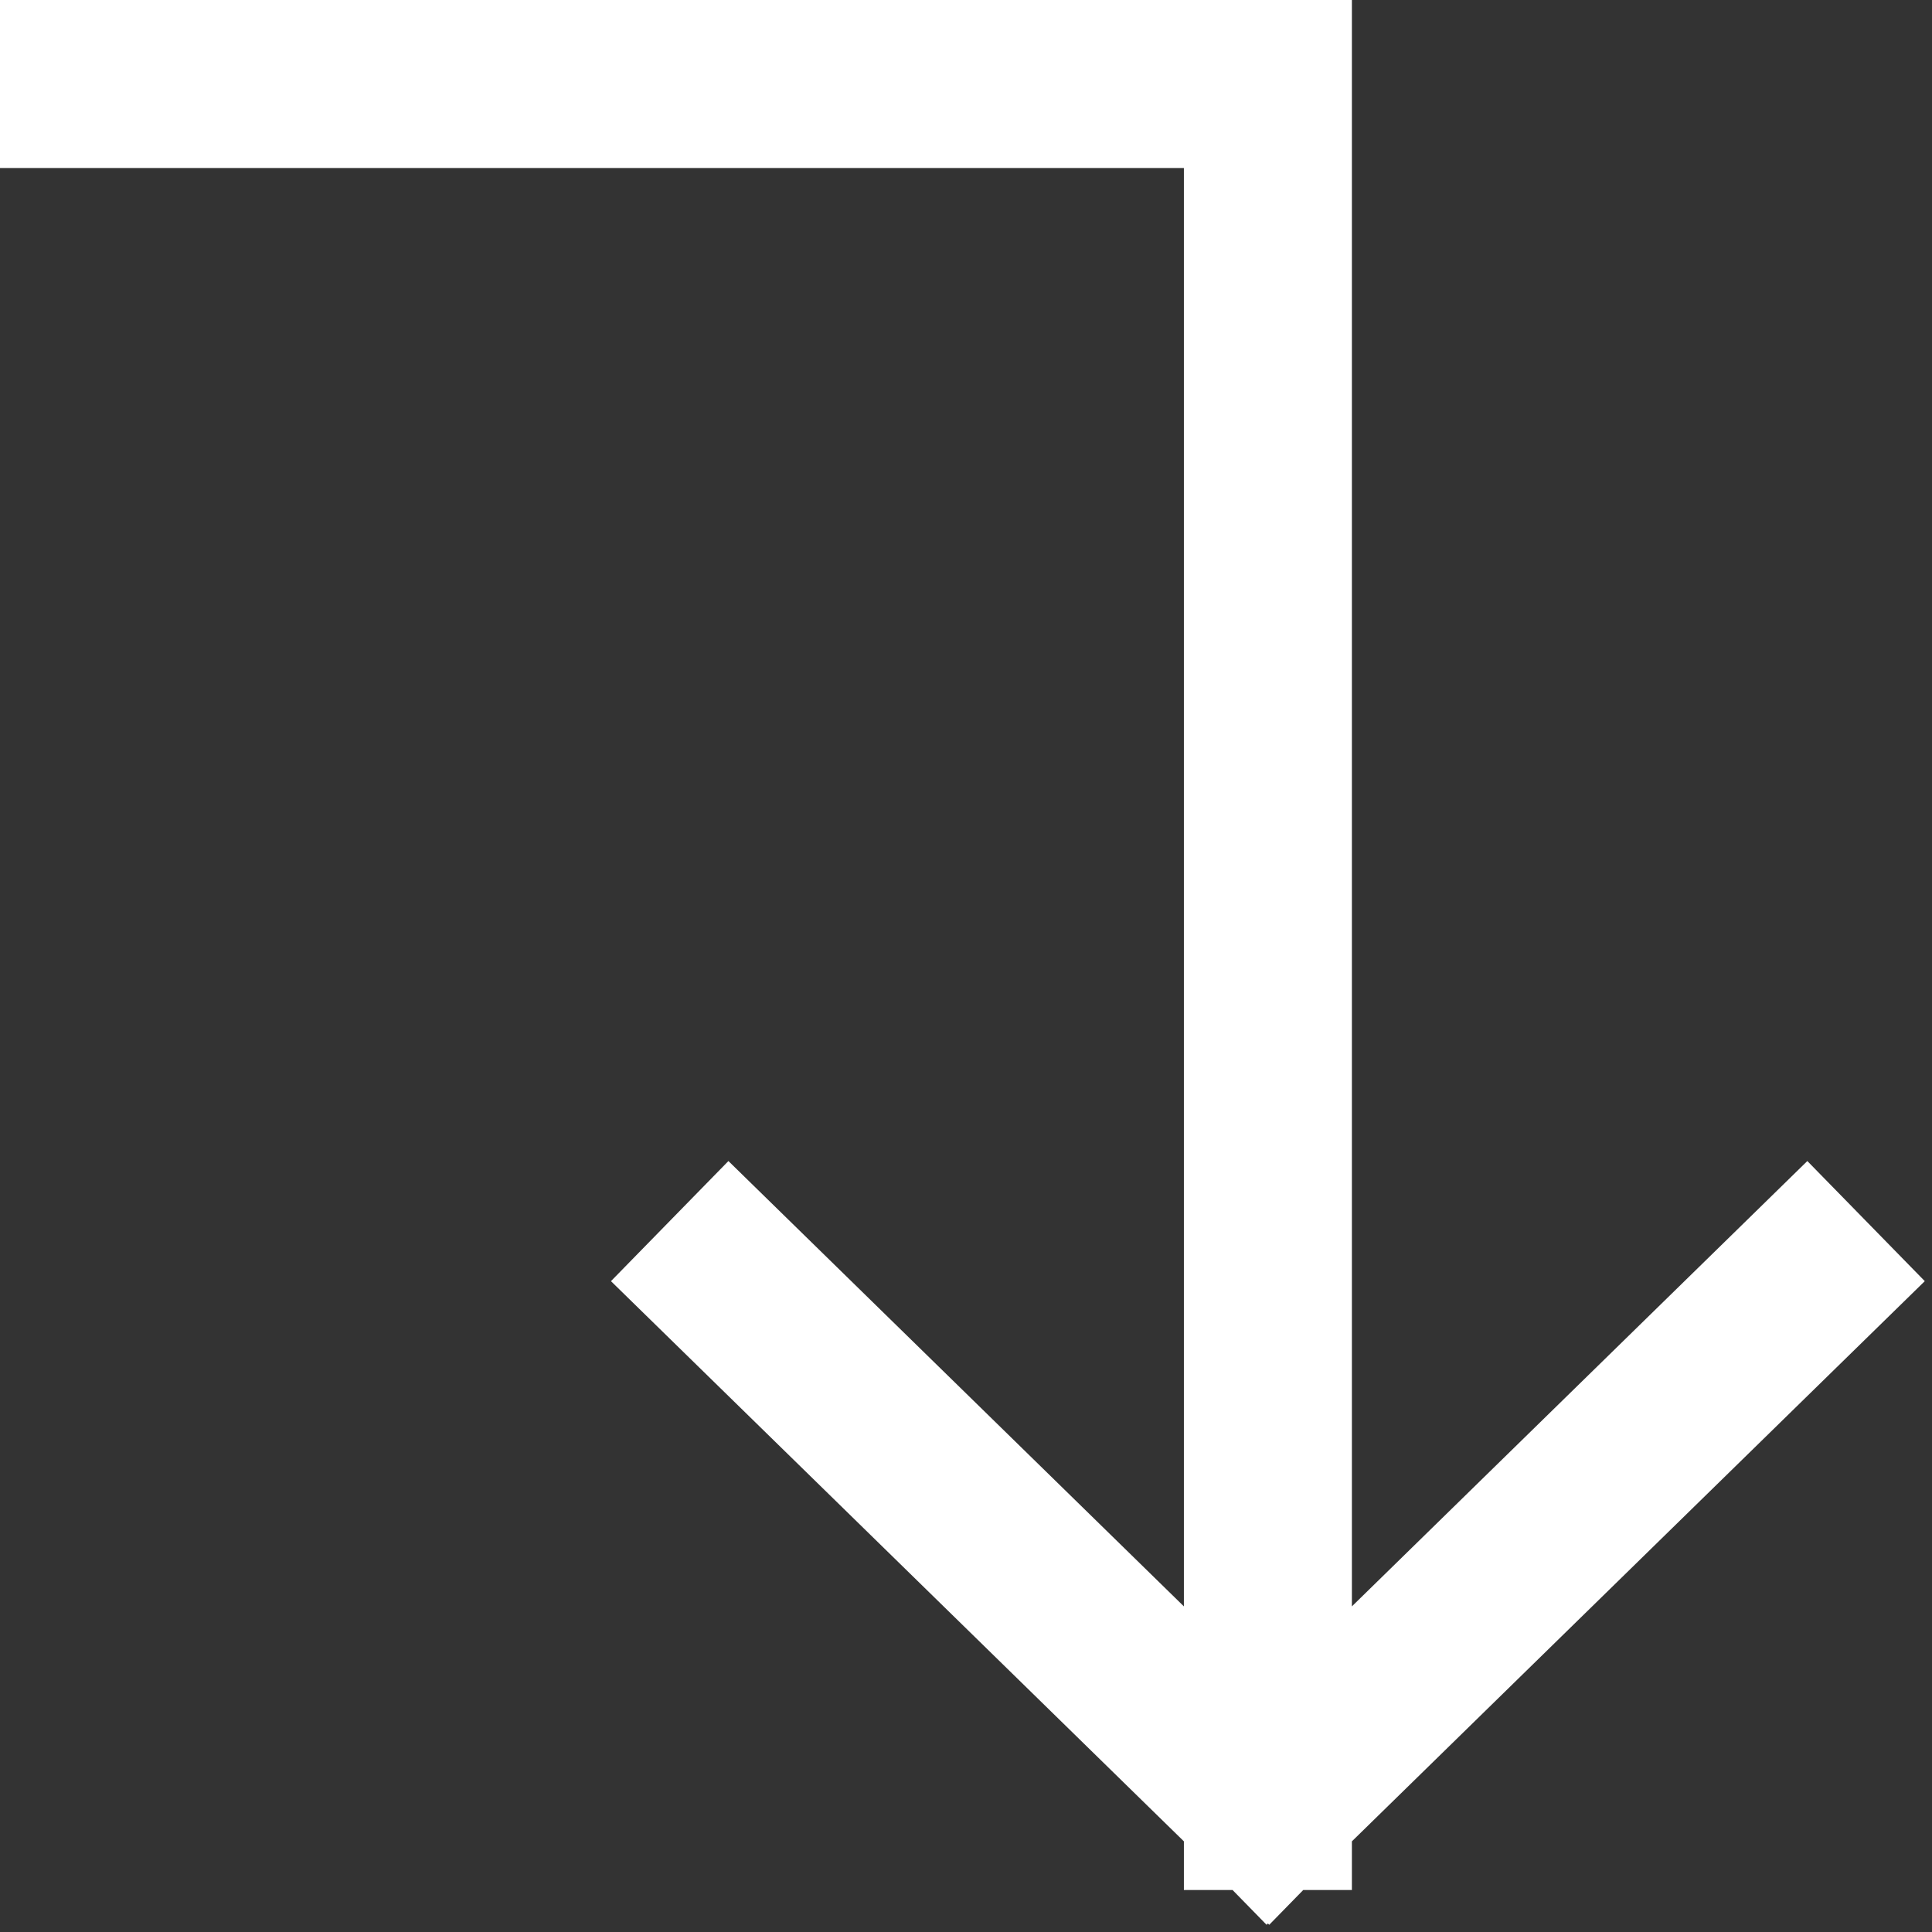 <?xml version="1.0" encoding="UTF-8"?> <svg xmlns="http://www.w3.org/2000/svg" width="46" height="46" viewBox="0 0 46 46" fill="none"><rect x="0" y="0" width="46" height="46" fill="#333333" stroke="none"/> <path d="M2 2H30.188V43M30.188 43L43 30.472M30.188 43L17.375 30.472" stroke="white" stroke-width="4" stroke-linecap="square"></path> </svg> 